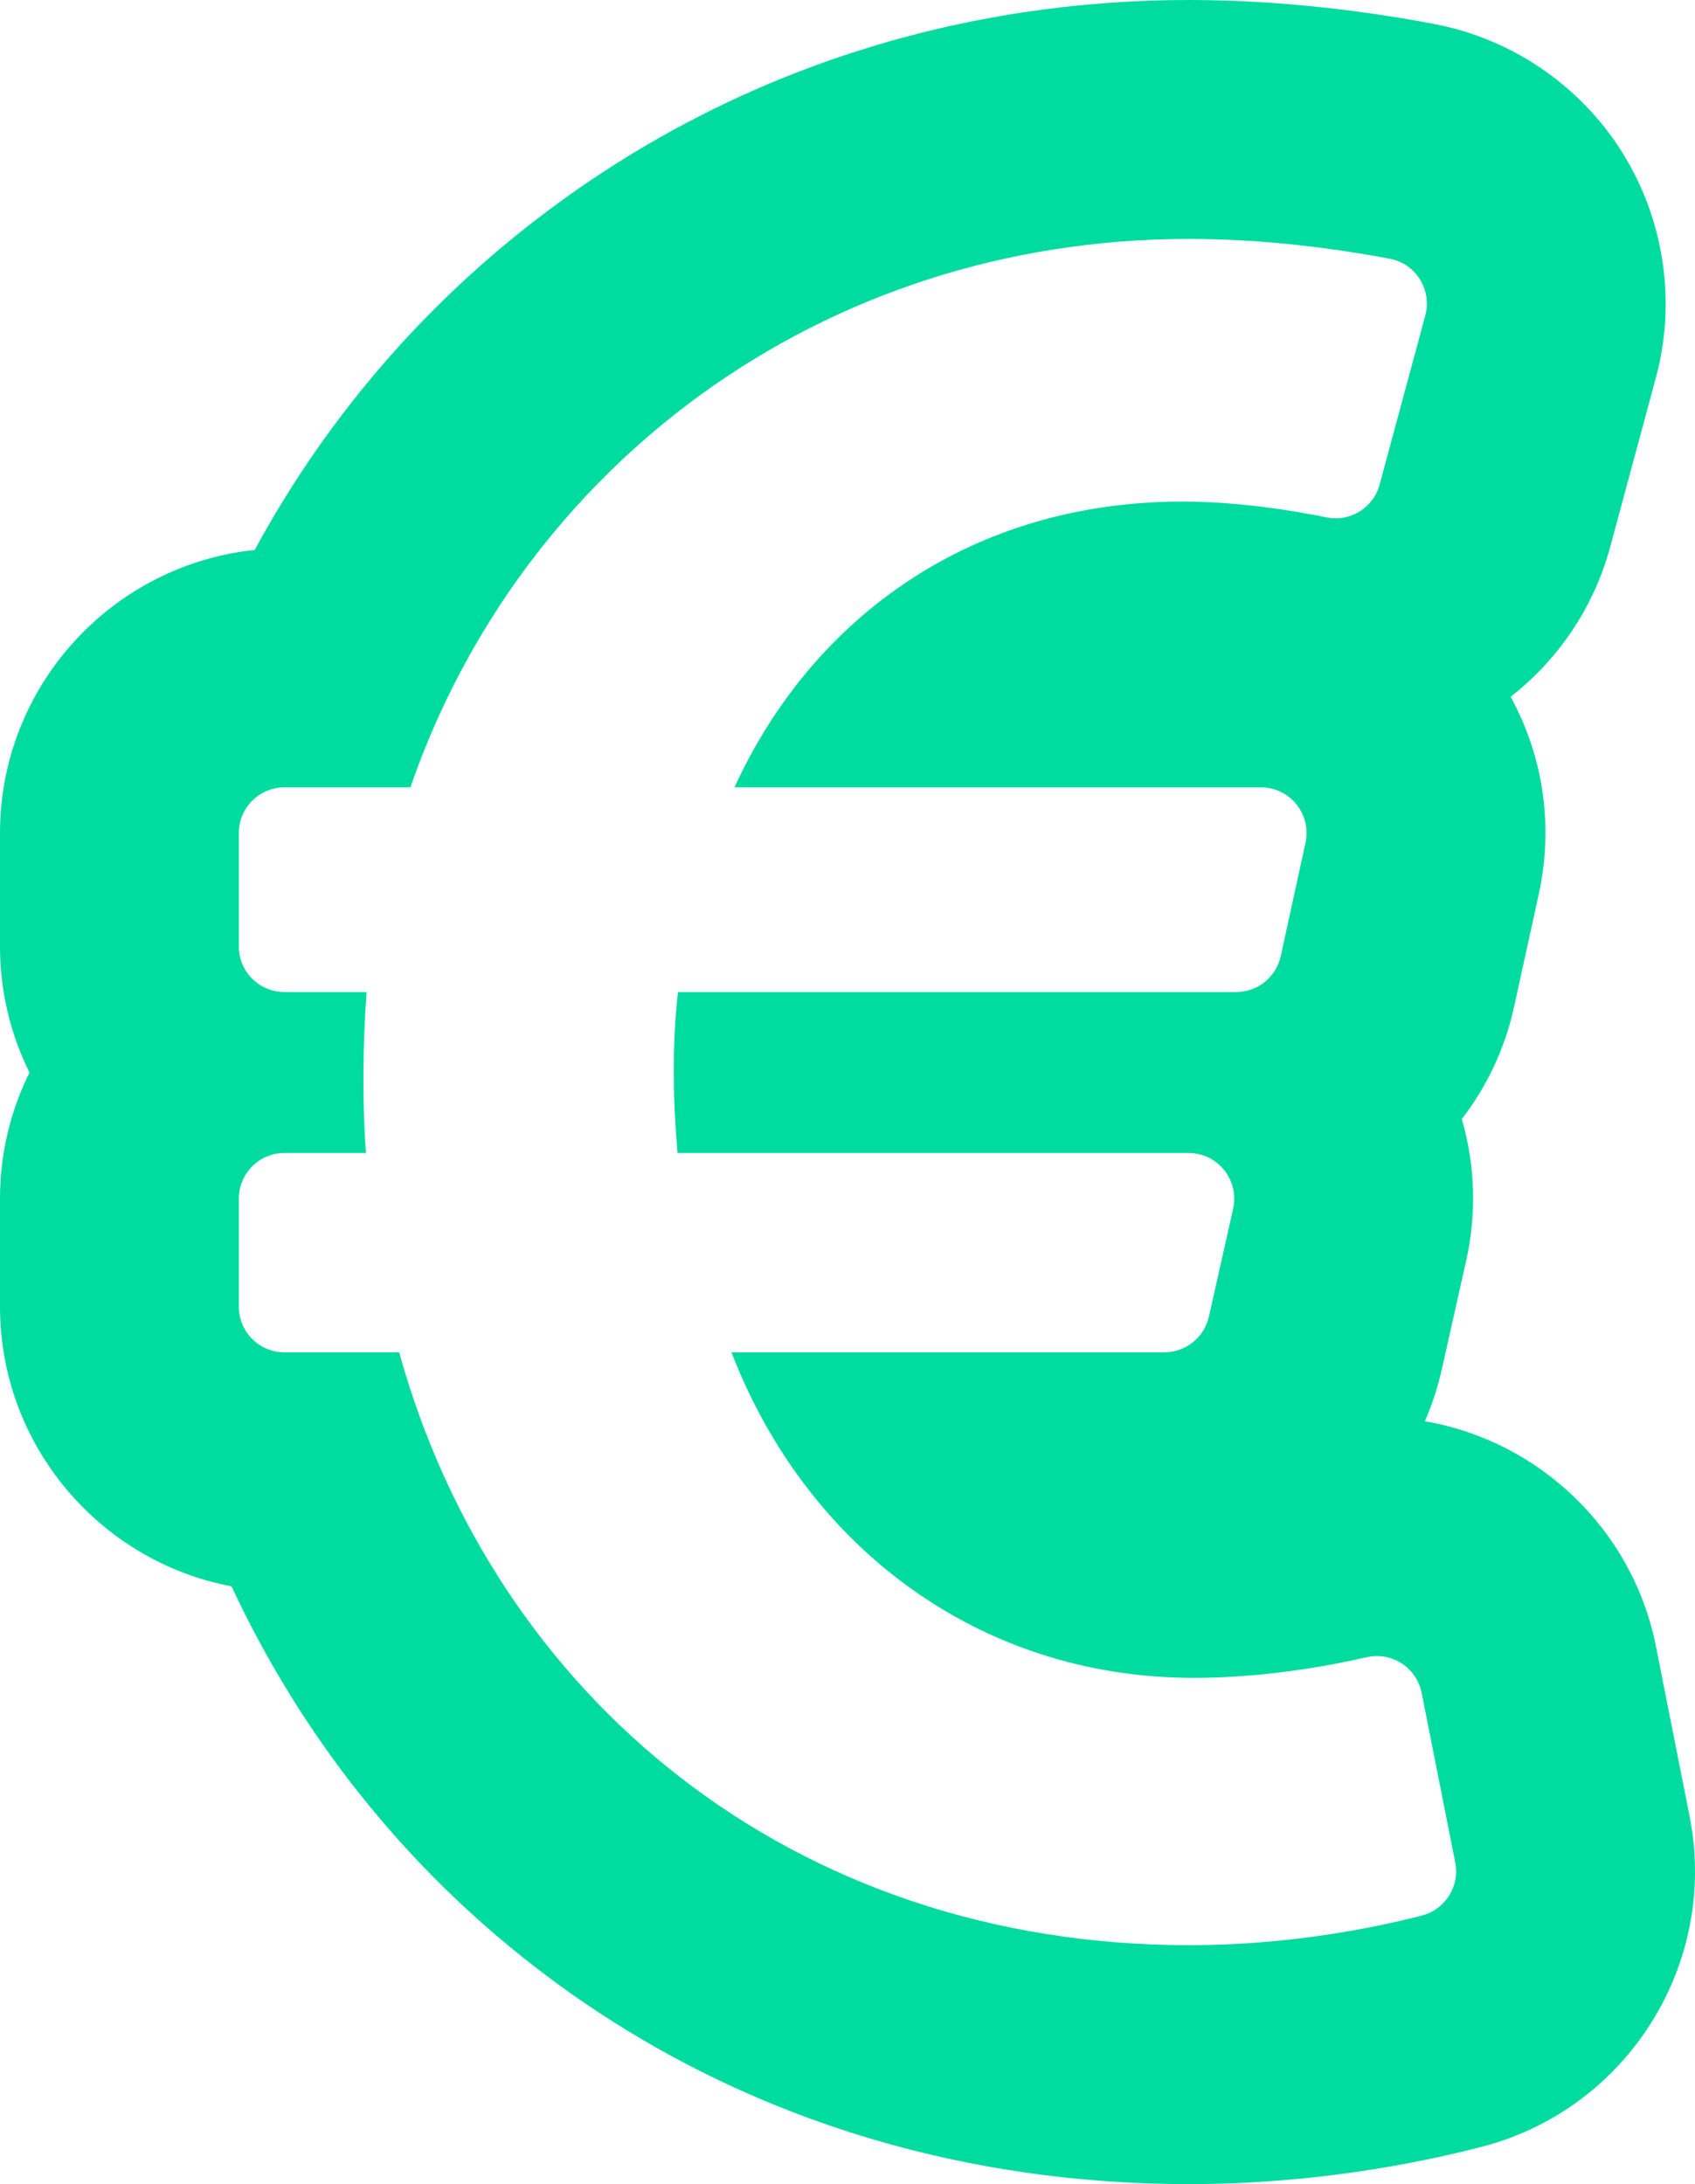 <svg xmlns="http://www.w3.org/2000/svg" width="14.195" height="18.284" viewBox="0 0 14.195 18.284"><g id="Icon_awesome-euro-sign" data-name="Icon awesome-euro-sign" transform="translate(2 -0.25)" fill="none"><path d="M9.906,14.422a.382.382,0,0,0-.46-.3A6.7,6.7,0,0,1,8,14.3a4.1,4.1,0,0,1-3.873-2.724H7.75a.383.383,0,0,0,.373-.3l.2-.9A.383.383,0,0,0,7.953,9.9H3.674a6.883,6.883,0,0,1,0-1.347H8.352a.383.383,0,0,0,.374-.3l.208-.949a.383.383,0,0,0-.374-.464H4.151A4,4,0,0,1,7.9,4.449a6.245,6.245,0,0,1,1.207.132.383.383,0,0,0,.446-.275l.382-1.415a.382.382,0,0,0-.3-.476,9.285,9.285,0,0,0-1.68-.166A6.814,6.814,0,0,0,1.437,6.841H.383A.383.383,0,0,0,0,7.224v.949a.383.383,0,0,0,.383.383H1.07A9.465,9.465,0,0,0,1.065,9.9H.383A.383.383,0,0,0,0,10.285v.9a.383.383,0,0,0,.383.383h.96a6.679,6.679,0,0,0,6.616,4.962,7.952,7.952,0,0,0,1.948-.248.383.383,0,0,0,.28-.445l-.281-1.418Z" stroke="none"></path><path d="M 7.959 16.534 C 8.798 16.534 9.507 16.389 9.907 16.286 C 10.104 16.235 10.227 16.04 10.187 15.841 L 9.906 14.422 C 9.864 14.211 9.656 14.075 9.446 14.123 C 9.105 14.201 8.572 14.296 7.998 14.296 C 6.188 14.296 4.748 13.187 4.126 11.571 L 7.75 11.571 C 7.929 11.571 8.084 11.447 8.124 11.273 L 8.327 10.369 C 8.38 10.129 8.199 9.902 7.953 9.902 L 3.674 9.902 C 3.635 9.445 3.628 9 3.678 8.555 L 8.352 8.555 C 8.532 8.555 8.687 8.43 8.726 8.254 L 8.933 7.306 C 8.985 7.067 8.804 6.841 8.559 6.841 L 4.151 6.841 C 4.809 5.407 6.149 4.449 7.901 4.449 C 8.363 4.449 8.811 4.521 9.108 4.581 C 9.306 4.622 9.501 4.502 9.554 4.306 L 9.936 2.892 C 9.994 2.677 9.858 2.457 9.639 2.416 C 9.253 2.343 8.631 2.25 7.959 2.25 C 4.861 2.25 2.36 4.171 1.437 6.841 L 0.383 6.841 C 0.171 6.841 2.897796548495535e-06 7.013 2.897796548495535e-06 7.224 L 2.897796548495535e-06 8.173 C 2.897796548495535e-06 8.384 0.171 8.555 0.383 8.555 L 1.07 8.555 C 1.038 8.989 1.033 9.489 1.065 9.902 L 0.383 9.902 C 0.171 9.902 2.897796548495535e-06 10.073 2.897796548495535e-06 10.285 L 2.897796548495535e-06 11.189 C 2.897796548495535e-06 11.4 0.171 11.571 0.383 11.571 L 1.343 11.571 C 2.141 14.452 4.631 16.534 7.959 16.534 M 7.959 18.534 C 5.912 18.534 4.017 17.905 2.479 16.715 C 1.386 15.87 0.525 14.785 -0.061 13.53 C -1.163 13.322 -2 12.351 -2 11.189 L -2 10.285 C -2 9.906 -1.911 9.547 -1.753 9.229 C -1.911 8.91 -2 8.551 -2 8.173 L -2 7.224 C -2 5.994 -1.064 4.979 0.133 4.854 C 0.759 3.699 1.634 2.701 2.712 1.923 C 4.228 0.828 6.042 0.25 7.959 0.25 C 8.779 0.25 9.528 0.359 10.011 0.451 C 10.661 0.574 11.235 0.966 11.586 1.526 C 11.937 2.087 12.04 2.775 11.867 3.413 L 11.485 4.828 C 11.347 5.338 11.048 5.773 10.651 6.083 C 10.925 6.582 11.011 7.165 10.887 7.733 L 10.679 8.682 C 10.603 9.03 10.451 9.347 10.242 9.618 C 10.353 9.999 10.368 10.407 10.278 10.807 L 10.075 11.711 C 10.041 11.864 9.993 12.009 9.933 12.148 C 10.89 12.312 11.674 13.055 11.868 14.033 L 12.149 15.452 C 12.395 16.689 11.63 17.906 10.408 18.222 C 9.858 18.364 8.986 18.534 7.959 18.534 Z" stroke="none" fill="#00dba0"></path></g></svg>